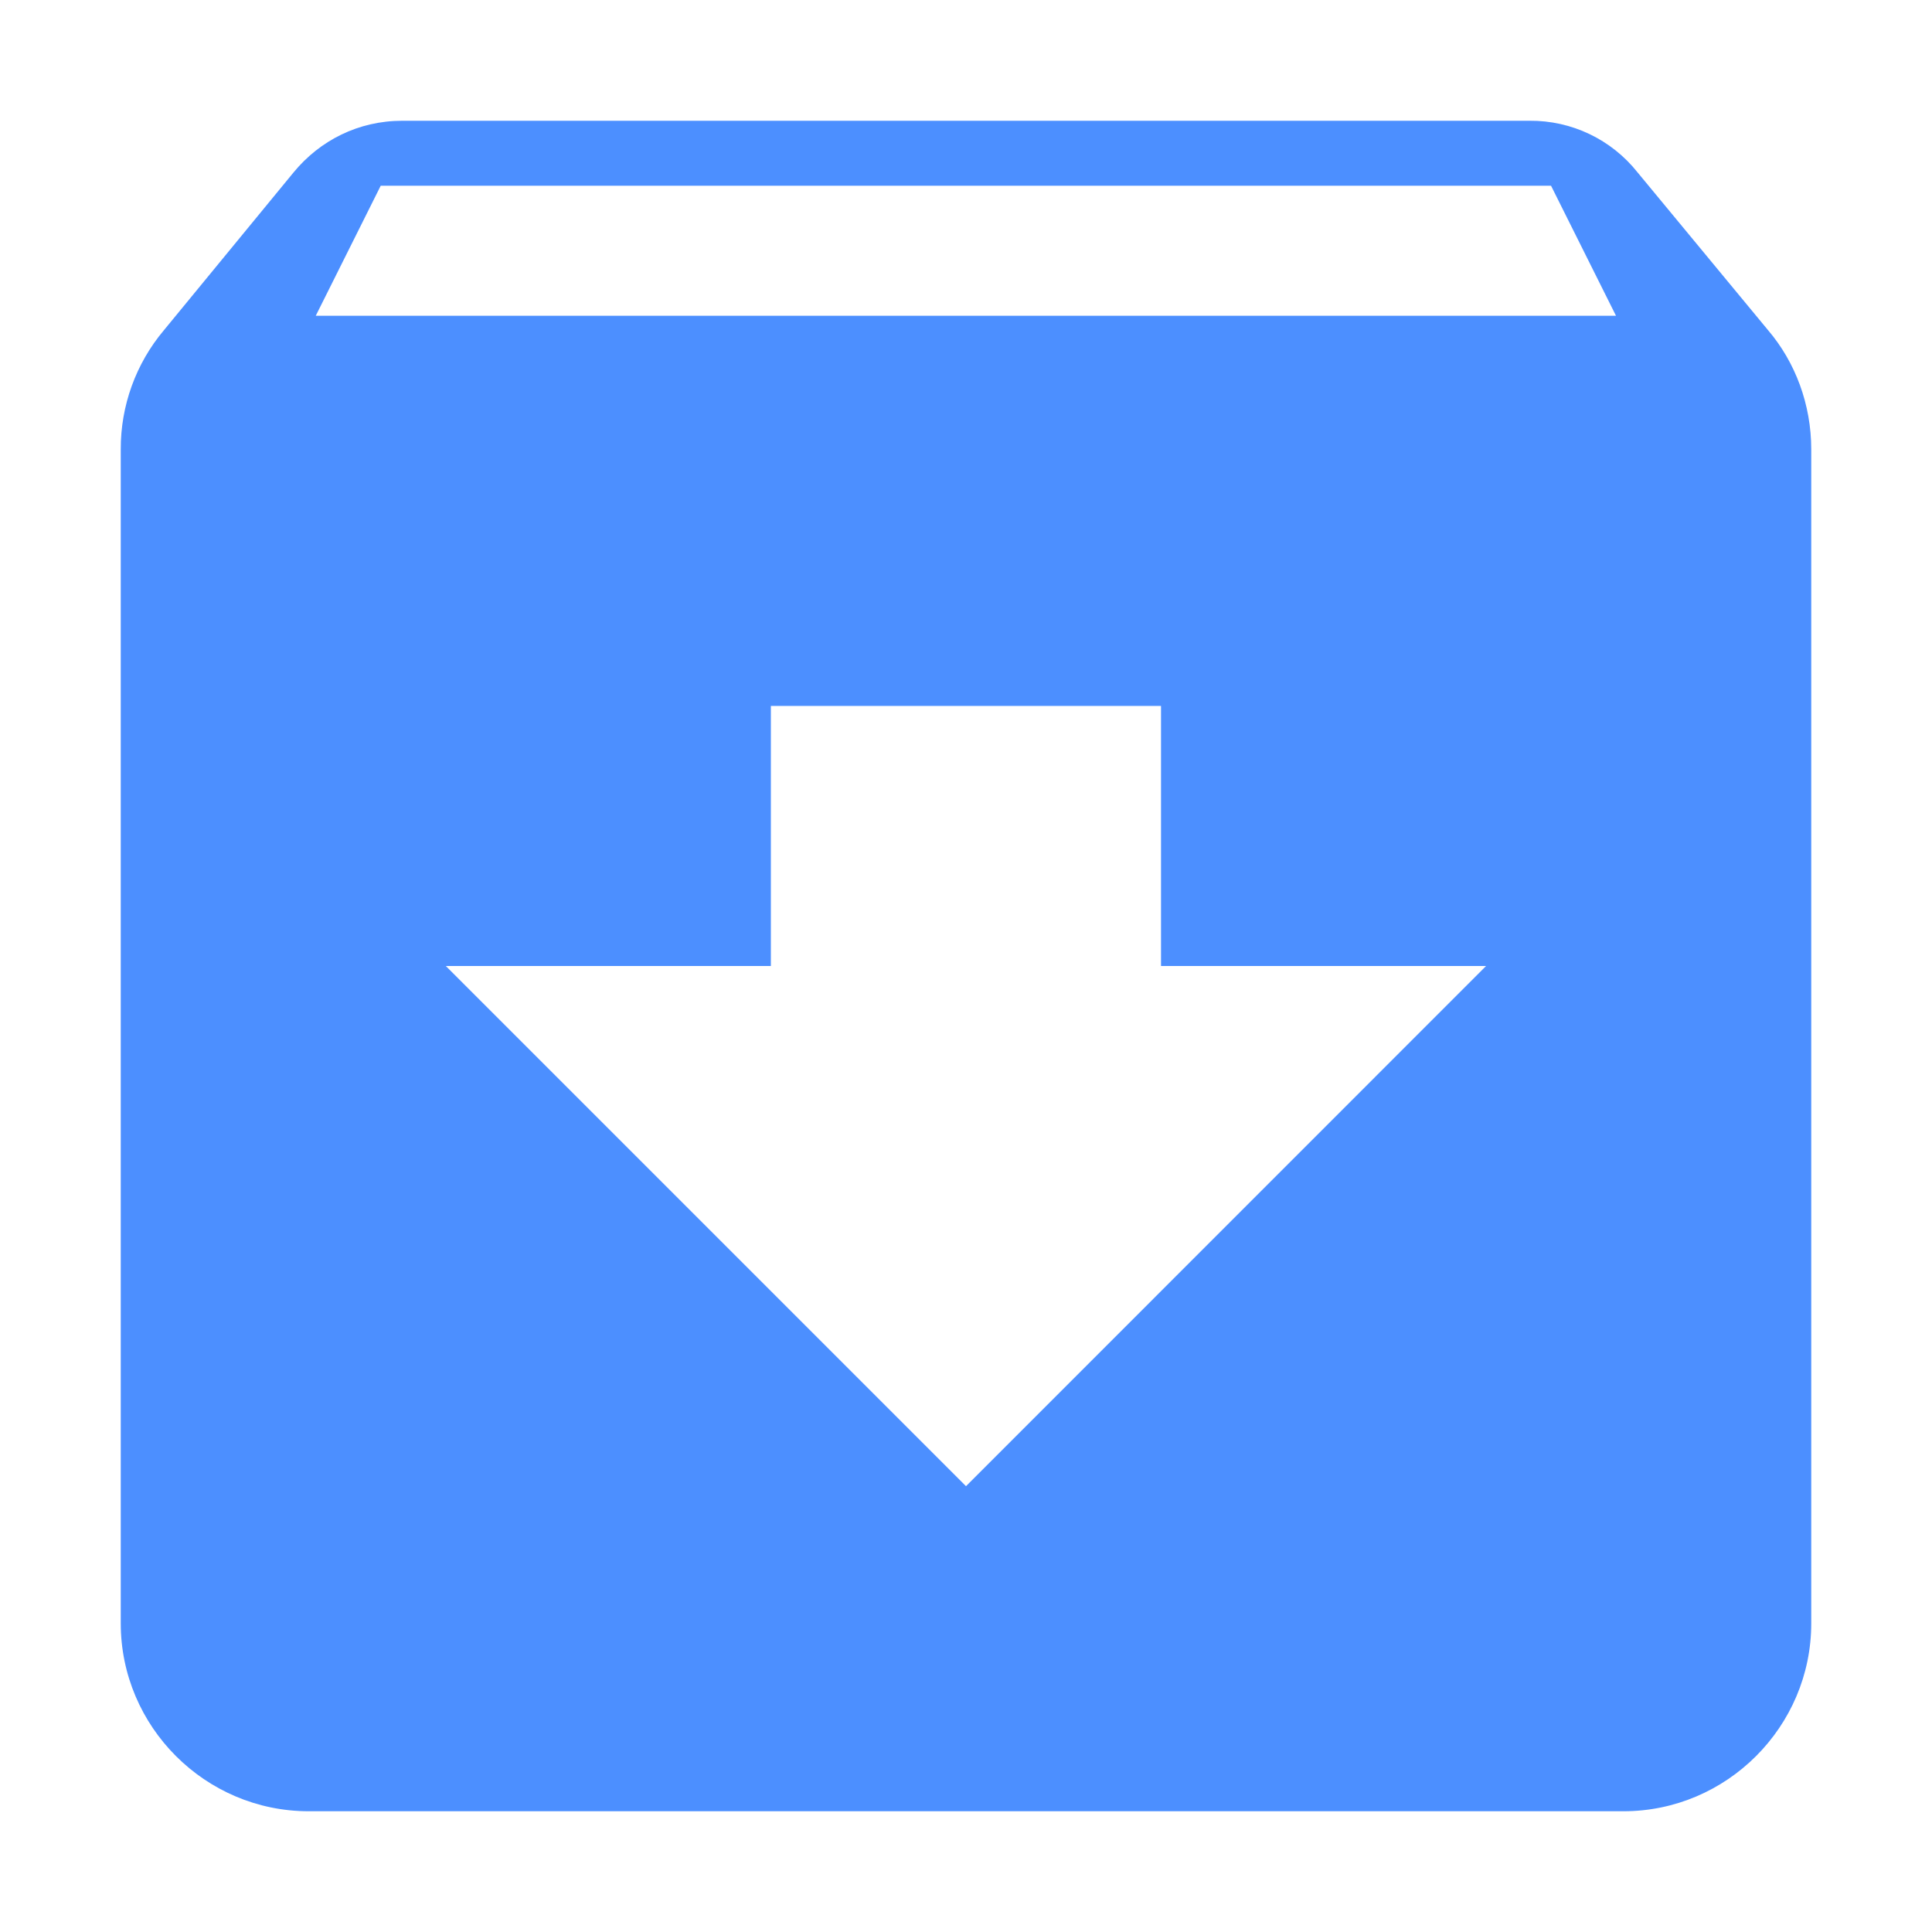 <?xml version="1.0" encoding="UTF-8"?>
<svg width="32px" height="32px" viewBox="0 0 32 32" version="1.1" xmlns="http://www.w3.org/2000/svg" xmlns:xlink="http://www.w3.org/1999/xlink">
    <title>icon3</title>
    <g id="官网下载中心" stroke="none" stroke-width="1" fill="none" fill-rule="evenodd">
        <g id="下载中心（无数据）白" transform="translate(-754, -730)" fill="#4C8FFF" fill-rule="nonzero">
            <g id="icon3" transform="translate(754, 730)">
                <rect id="矩形" opacity="0" x="0" y="0" width="32" height="32"></rect>
                <path d="M29.284,5.468 L27.122,2.854 C26.689,2.309 26.03,1.994 25.334,2 L6.666,2 C5.936,2 5.298,2.326 4.862,2.856 L2.716,5.468 C2.25,6.021 1.997,6.721 2,7.444 L2,26.888 C2,28.6 3.4,30 5.112,30 L26.89,30 C28.6,30 30,28.6 30,26.888 L30,7.444 C30,6.698 29.736,5.998 29.284,5.468 Z M16,24.616 L7.384,16 L12.768,16 L12.768,11.692 L19.23,11.692 L19.23,16 L24.614,16 L16,24.616 Z M5.23,5.23 L6.306,3.076 L25.69,3.076 L26.766,5.23 L5.23,5.23 Z" id="形状"></path>
            </g>
        </g>
    </g>
</svg>